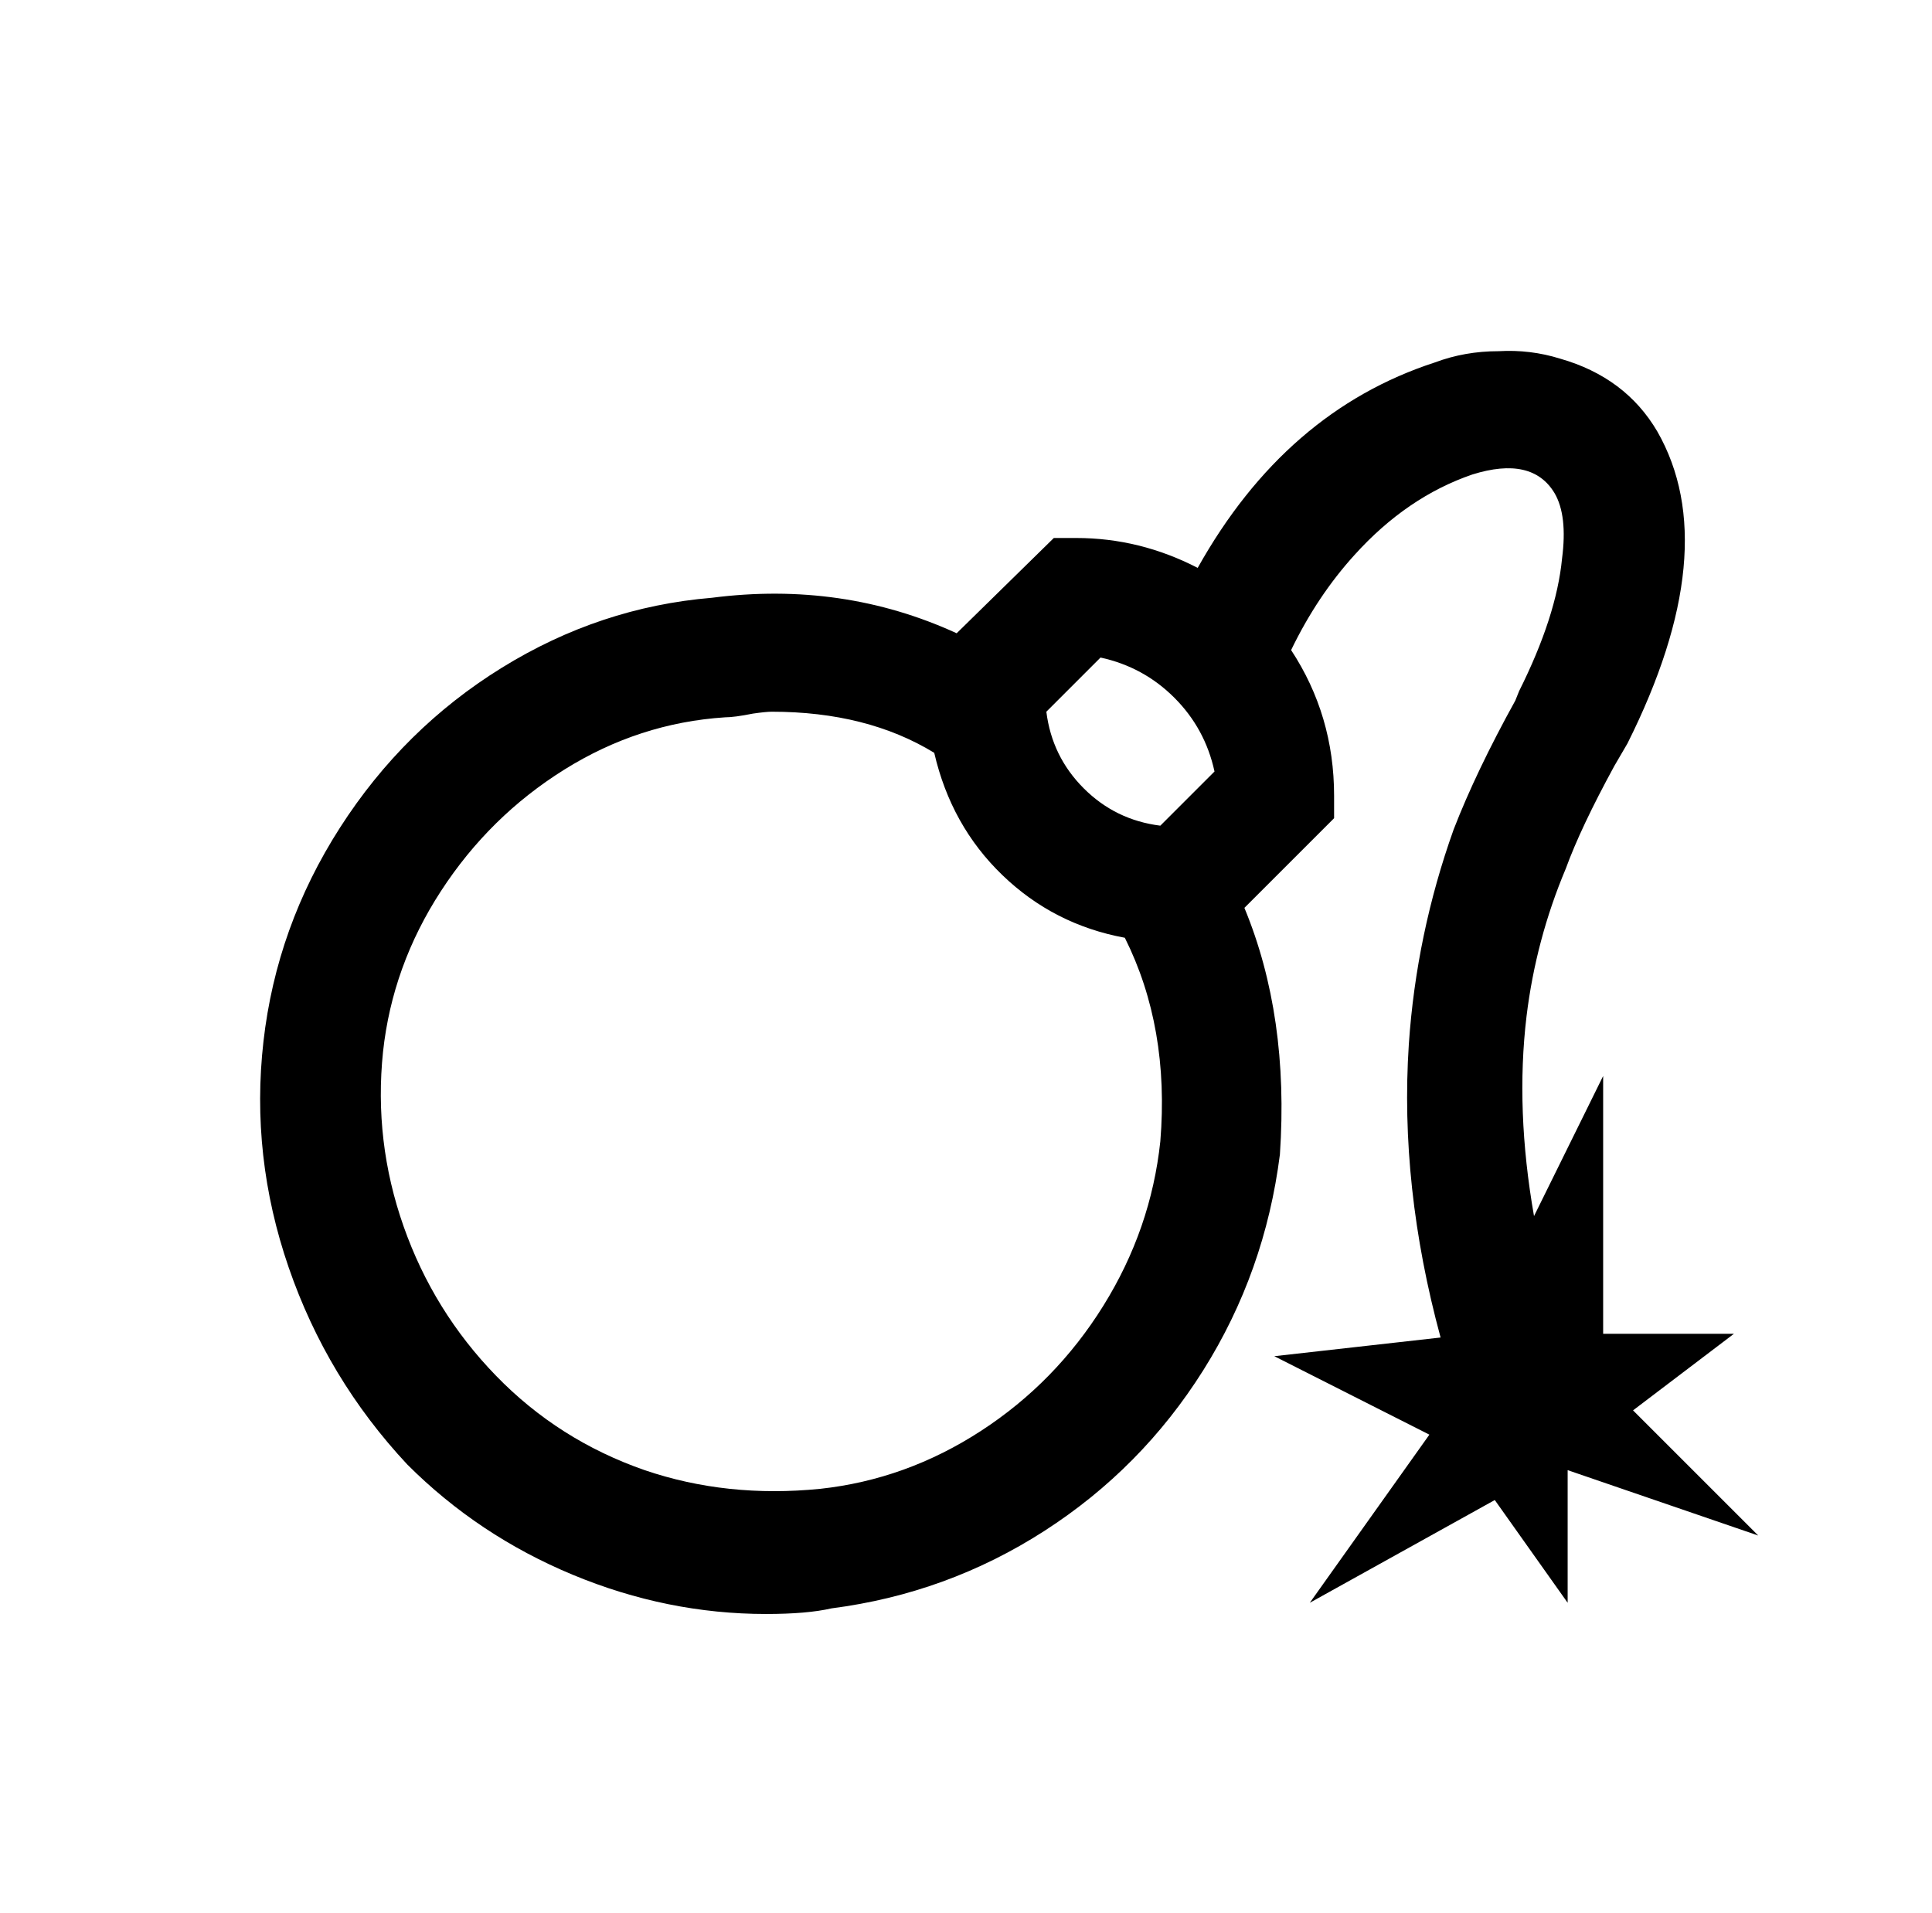 <?xml version="1.0" standalone="no"?>
<!DOCTYPE svg PUBLIC "-//W3C//DTD SVG 1.1//EN" "http://www.w3.org/Graphics/SVG/1.1/DTD/svg11.dtd" >
<svg xmlns="http://www.w3.org/2000/svg" xmlns:xlink="http://www.w3.org/1999/xlink" version="1.1" viewBox="-10 0 1034 1024">
   <path fill="currentColor"
d="M792 188q-18 0 -34 6q-80 26 -127 110q-31 -16 -65 -16h-12l-52 51q-61 -28 -131 -19q-60 5 -112.5 37.5t-86.5 85.5t-41 114.5t13.5 121t63.5 105.5q38 38 88.5 59t103.5 21q22 0 35 -3q62 -8 114 -41.5t85 -86t41 -115.5q5 -74 -19 -132l48 -48v-12q0 -43 -23 -78
q14 -29 34 -51q28 -31 63 -43q32 -10 44 10q7 12 4 35q-3 31 -23 71l-2 5q-21 38 -33 69q-20 56 -24 115q-5 76 17 157l-89 10l83 42l-64 90l99 -55l39 55v-71l102 35l-67 -67l54 -41h-70v-138l-37 75q-10 -57 -4 -107q5 -41 21 -79q8 -22 26 -55l7 -12q52 -104 16 -167
q-17 -29 -52 -39q-16 -5 -33 -4zM579 352q23 5 39.5 21.5t21.5 39.5l-29 29q-24 -3 -41 -20t-20 -41zM403 381q51 0 87 22q9 39 36.5 65.5t65.5 33.5q24 48 19 109q-5 47 -30.5 88t-65.5 67t-86 31q-50 5 -94 -10q-46 -16 -79.5 -50.5t-49.5 -80t-11 -93.5q5 -46 31 -86
t66 -65t86 -28q5 0 15 -2q7 -1 10 -1z" />
</svg>
